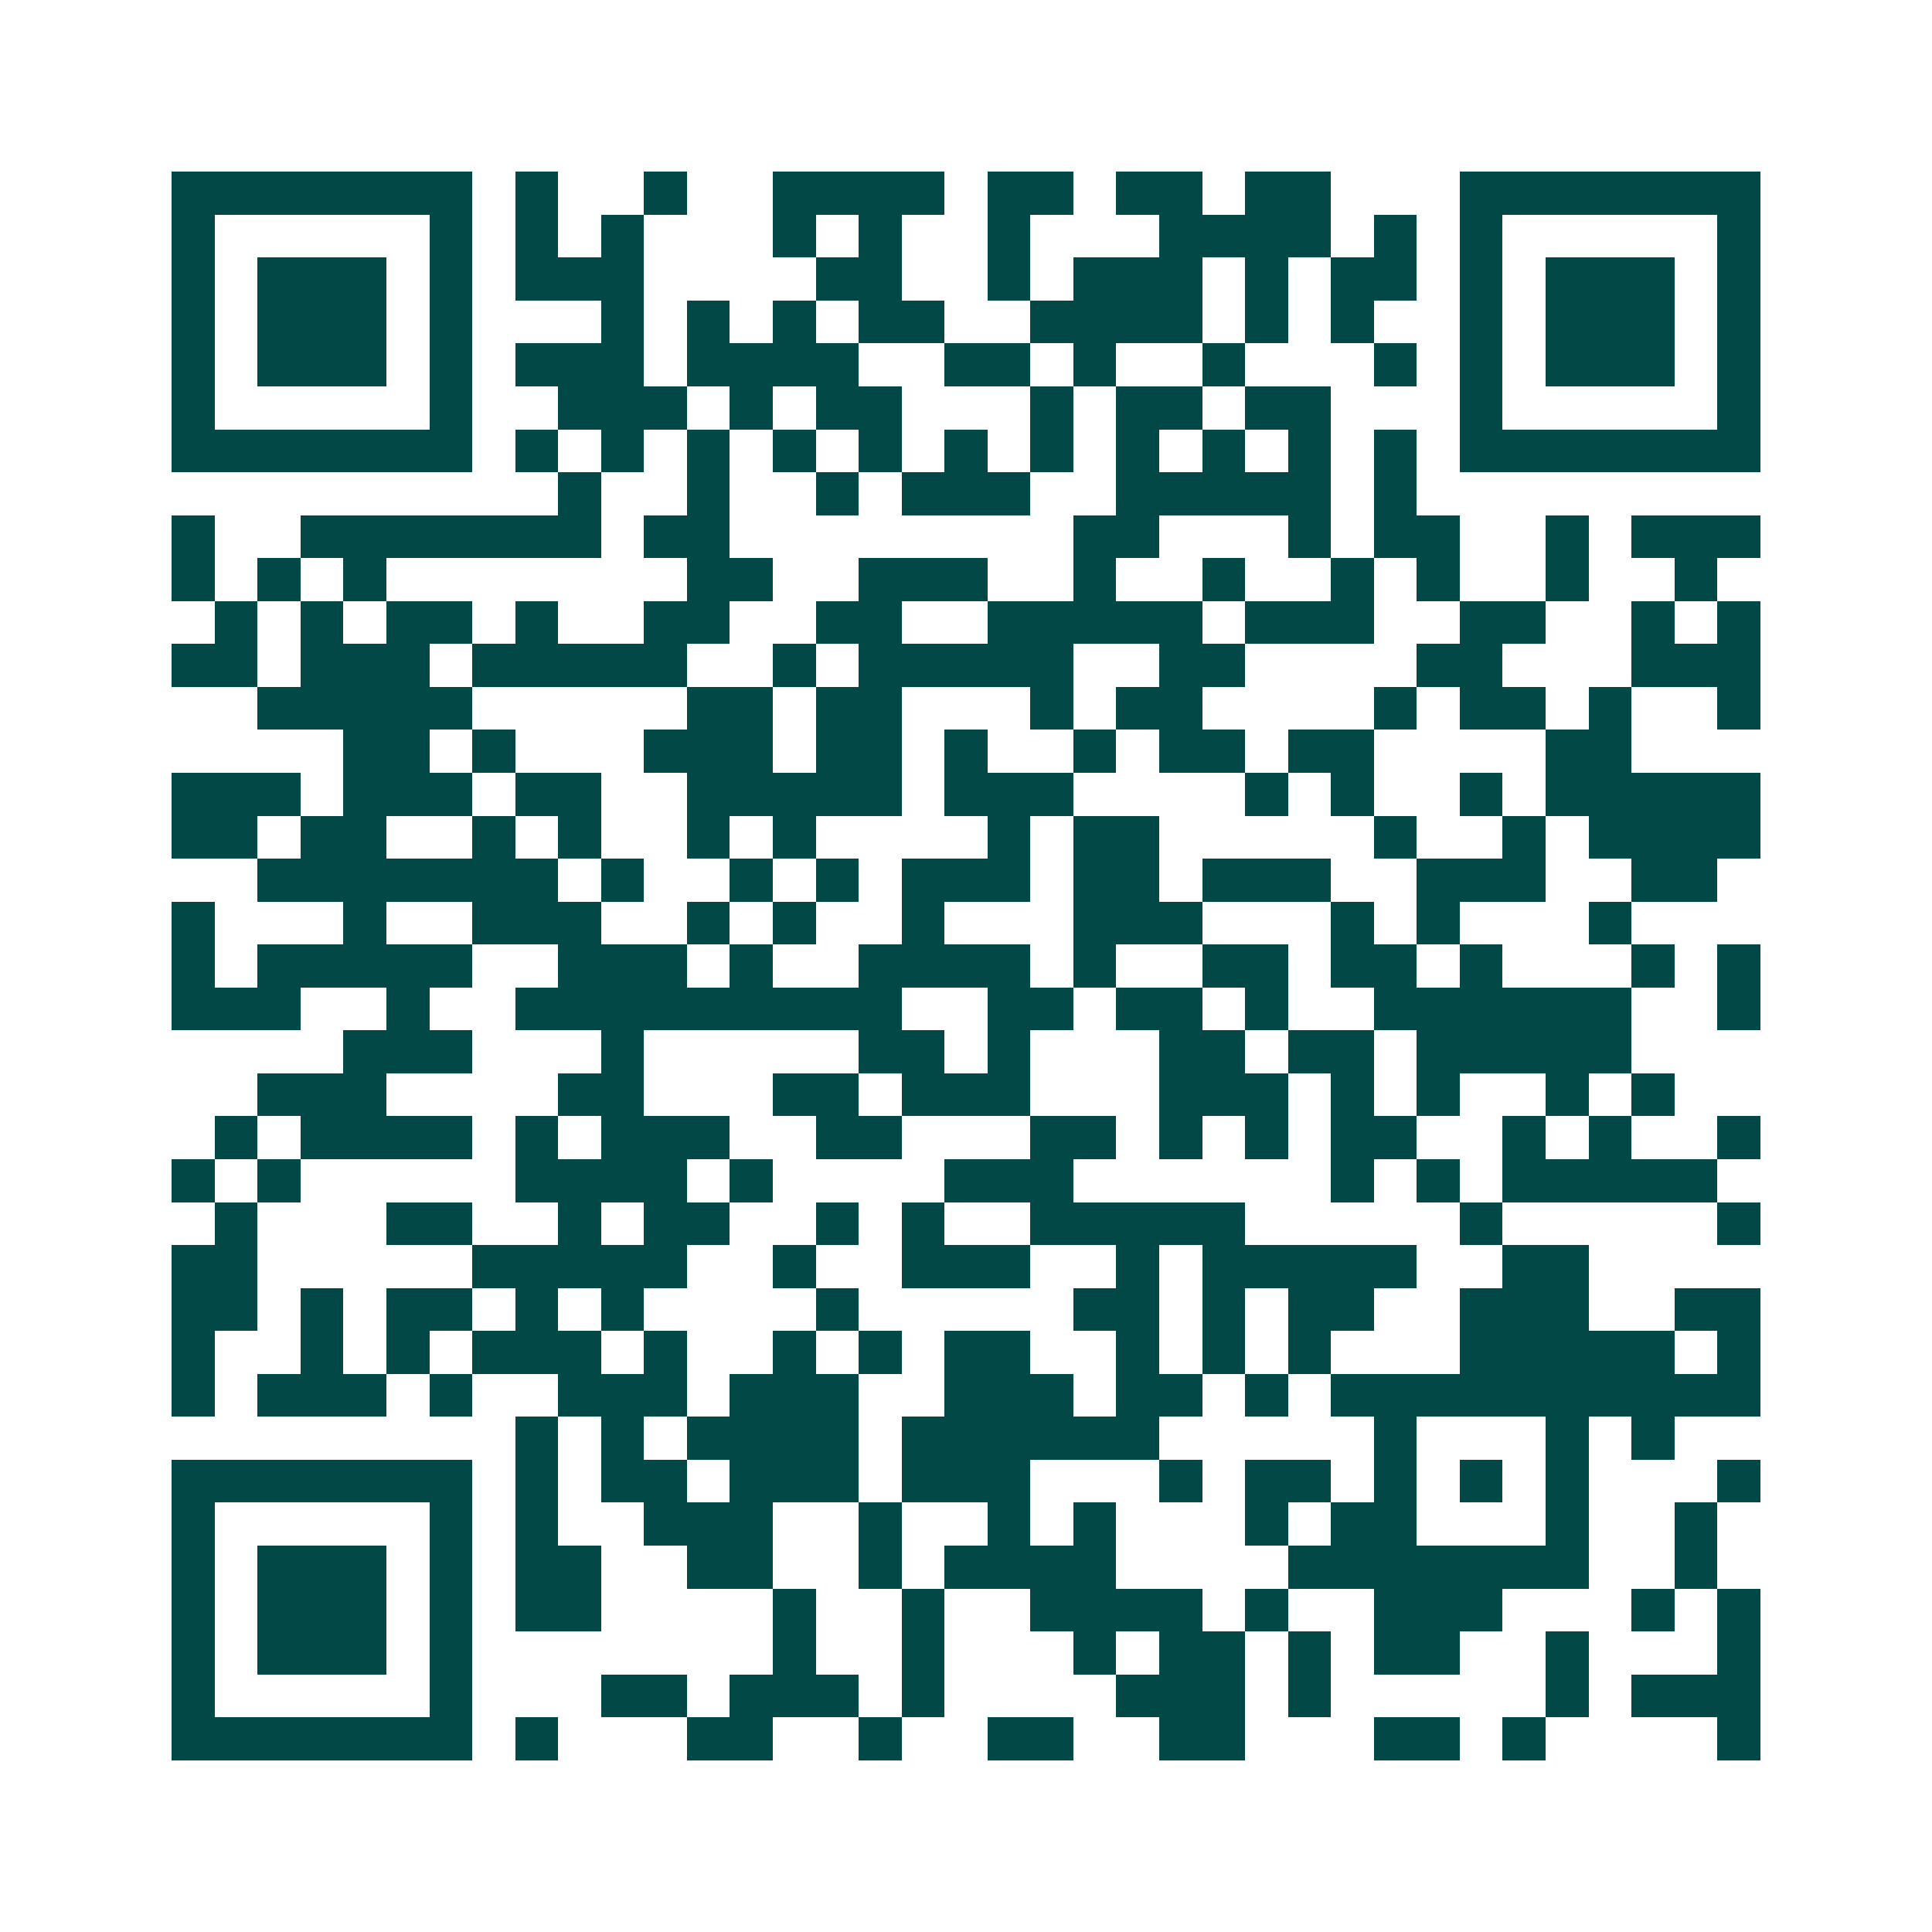 <svg xmlns="http://www.w3.org/2000/svg" width="200" height="200" viewBox="0 0 45 45" shape-rendering="crispEdges"><path fill="#ffffff" d="M0 0h45v45H0z"/><path stroke="#014847" d="M4 4.5h7m1 0h1m2 0h1m2 0h4m1 0h2m1 0h2m1 0h2m3 0h7M4 5.5h1m5 0h1m1 0h1m1 0h1m3 0h1m1 0h1m2 0h1m3 0h4m1 0h1m1 0h1m5 0h1M4 6.5h1m1 0h3m1 0h1m1 0h3m4 0h2m2 0h1m1 0h3m1 0h1m1 0h2m1 0h1m1 0h3m1 0h1M4 7.5h1m1 0h3m1 0h1m3 0h1m1 0h1m1 0h1m1 0h2m2 0h4m1 0h1m1 0h1m2 0h1m1 0h3m1 0h1M4 8.5h1m1 0h3m1 0h1m1 0h3m1 0h4m2 0h2m1 0h1m2 0h1m3 0h1m1 0h1m1 0h3m1 0h1M4 9.5h1m5 0h1m2 0h3m1 0h1m1 0h2m3 0h1m1 0h2m1 0h2m3 0h1m5 0h1M4 10.5h7m1 0h1m1 0h1m1 0h1m1 0h1m1 0h1m1 0h1m1 0h1m1 0h1m1 0h1m1 0h1m1 0h1m1 0h7M13 11.5h1m2 0h1m2 0h1m1 0h3m2 0h5m1 0h1M4 12.5h1m2 0h7m1 0h2m8 0h2m3 0h1m1 0h2m2 0h1m1 0h3M4 13.5h1m1 0h1m1 0h1m7 0h2m2 0h3m2 0h1m2 0h1m2 0h1m1 0h1m2 0h1m2 0h1M5 14.5h1m1 0h1m1 0h2m1 0h1m2 0h2m2 0h2m2 0h5m1 0h3m2 0h2m2 0h1m1 0h1M4 15.5h2m1 0h3m1 0h5m2 0h1m1 0h5m2 0h2m4 0h2m3 0h3M6 16.5h5m5 0h2m1 0h2m3 0h1m1 0h2m4 0h1m1 0h2m1 0h1m2 0h1M8 17.5h2m1 0h1m3 0h3m1 0h2m1 0h1m2 0h1m1 0h2m1 0h2m4 0h2M4 18.5h3m1 0h3m1 0h2m2 0h5m1 0h3m4 0h1m1 0h1m2 0h1m1 0h5M4 19.5h2m1 0h2m2 0h1m1 0h1m2 0h1m1 0h1m4 0h1m1 0h2m5 0h1m2 0h1m1 0h4M6 20.5h7m1 0h1m2 0h1m1 0h1m1 0h3m1 0h2m1 0h3m2 0h3m2 0h2M4 21.5h1m3 0h1m2 0h3m2 0h1m1 0h1m2 0h1m3 0h3m3 0h1m1 0h1m3 0h1M4 22.5h1m1 0h5m2 0h3m1 0h1m2 0h4m1 0h1m2 0h2m1 0h2m1 0h1m3 0h1m1 0h1M4 23.5h3m2 0h1m2 0h9m2 0h2m1 0h2m1 0h1m2 0h6m2 0h1M8 24.5h3m3 0h1m5 0h2m1 0h1m3 0h2m1 0h2m1 0h5M6 25.5h3m4 0h2m3 0h2m1 0h3m3 0h3m1 0h1m1 0h1m2 0h1m1 0h1M5 26.5h1m1 0h4m1 0h1m1 0h3m2 0h2m3 0h2m1 0h1m1 0h1m1 0h2m2 0h1m1 0h1m2 0h1M4 27.5h1m1 0h1m5 0h4m1 0h1m4 0h3m6 0h1m1 0h1m1 0h5M5 28.5h1m3 0h2m2 0h1m1 0h2m2 0h1m1 0h1m2 0h5m5 0h1m5 0h1M4 29.5h2m5 0h5m2 0h1m2 0h3m2 0h1m1 0h5m2 0h2M4 30.5h2m1 0h1m1 0h2m1 0h1m1 0h1m4 0h1m5 0h2m1 0h1m1 0h2m2 0h3m2 0h2M4 31.5h1m2 0h1m1 0h1m1 0h3m1 0h1m2 0h1m1 0h1m1 0h2m2 0h1m1 0h1m1 0h1m3 0h5m1 0h1M4 32.5h1m1 0h3m1 0h1m2 0h3m1 0h3m2 0h3m1 0h2m1 0h1m1 0h10M12 33.5h1m1 0h1m1 0h4m1 0h6m5 0h1m3 0h1m1 0h1M4 34.5h7m1 0h1m1 0h2m1 0h3m1 0h3m3 0h1m1 0h2m1 0h1m1 0h1m1 0h1m3 0h1M4 35.5h1m5 0h1m1 0h1m2 0h3m2 0h1m2 0h1m1 0h1m3 0h1m1 0h2m3 0h1m2 0h1M4 36.5h1m1 0h3m1 0h1m1 0h2m2 0h2m2 0h1m1 0h4m4 0h7m2 0h1M4 37.5h1m1 0h3m1 0h1m1 0h2m4 0h1m2 0h1m2 0h4m1 0h1m2 0h3m3 0h1m1 0h1M4 38.5h1m1 0h3m1 0h1m7 0h1m2 0h1m3 0h1m1 0h2m1 0h1m1 0h2m2 0h1m3 0h1M4 39.5h1m5 0h1m3 0h2m1 0h3m1 0h1m4 0h3m1 0h1m5 0h1m1 0h3M4 40.5h7m1 0h1m3 0h2m2 0h1m2 0h2m2 0h2m3 0h2m1 0h1m4 0h1"/></svg>
